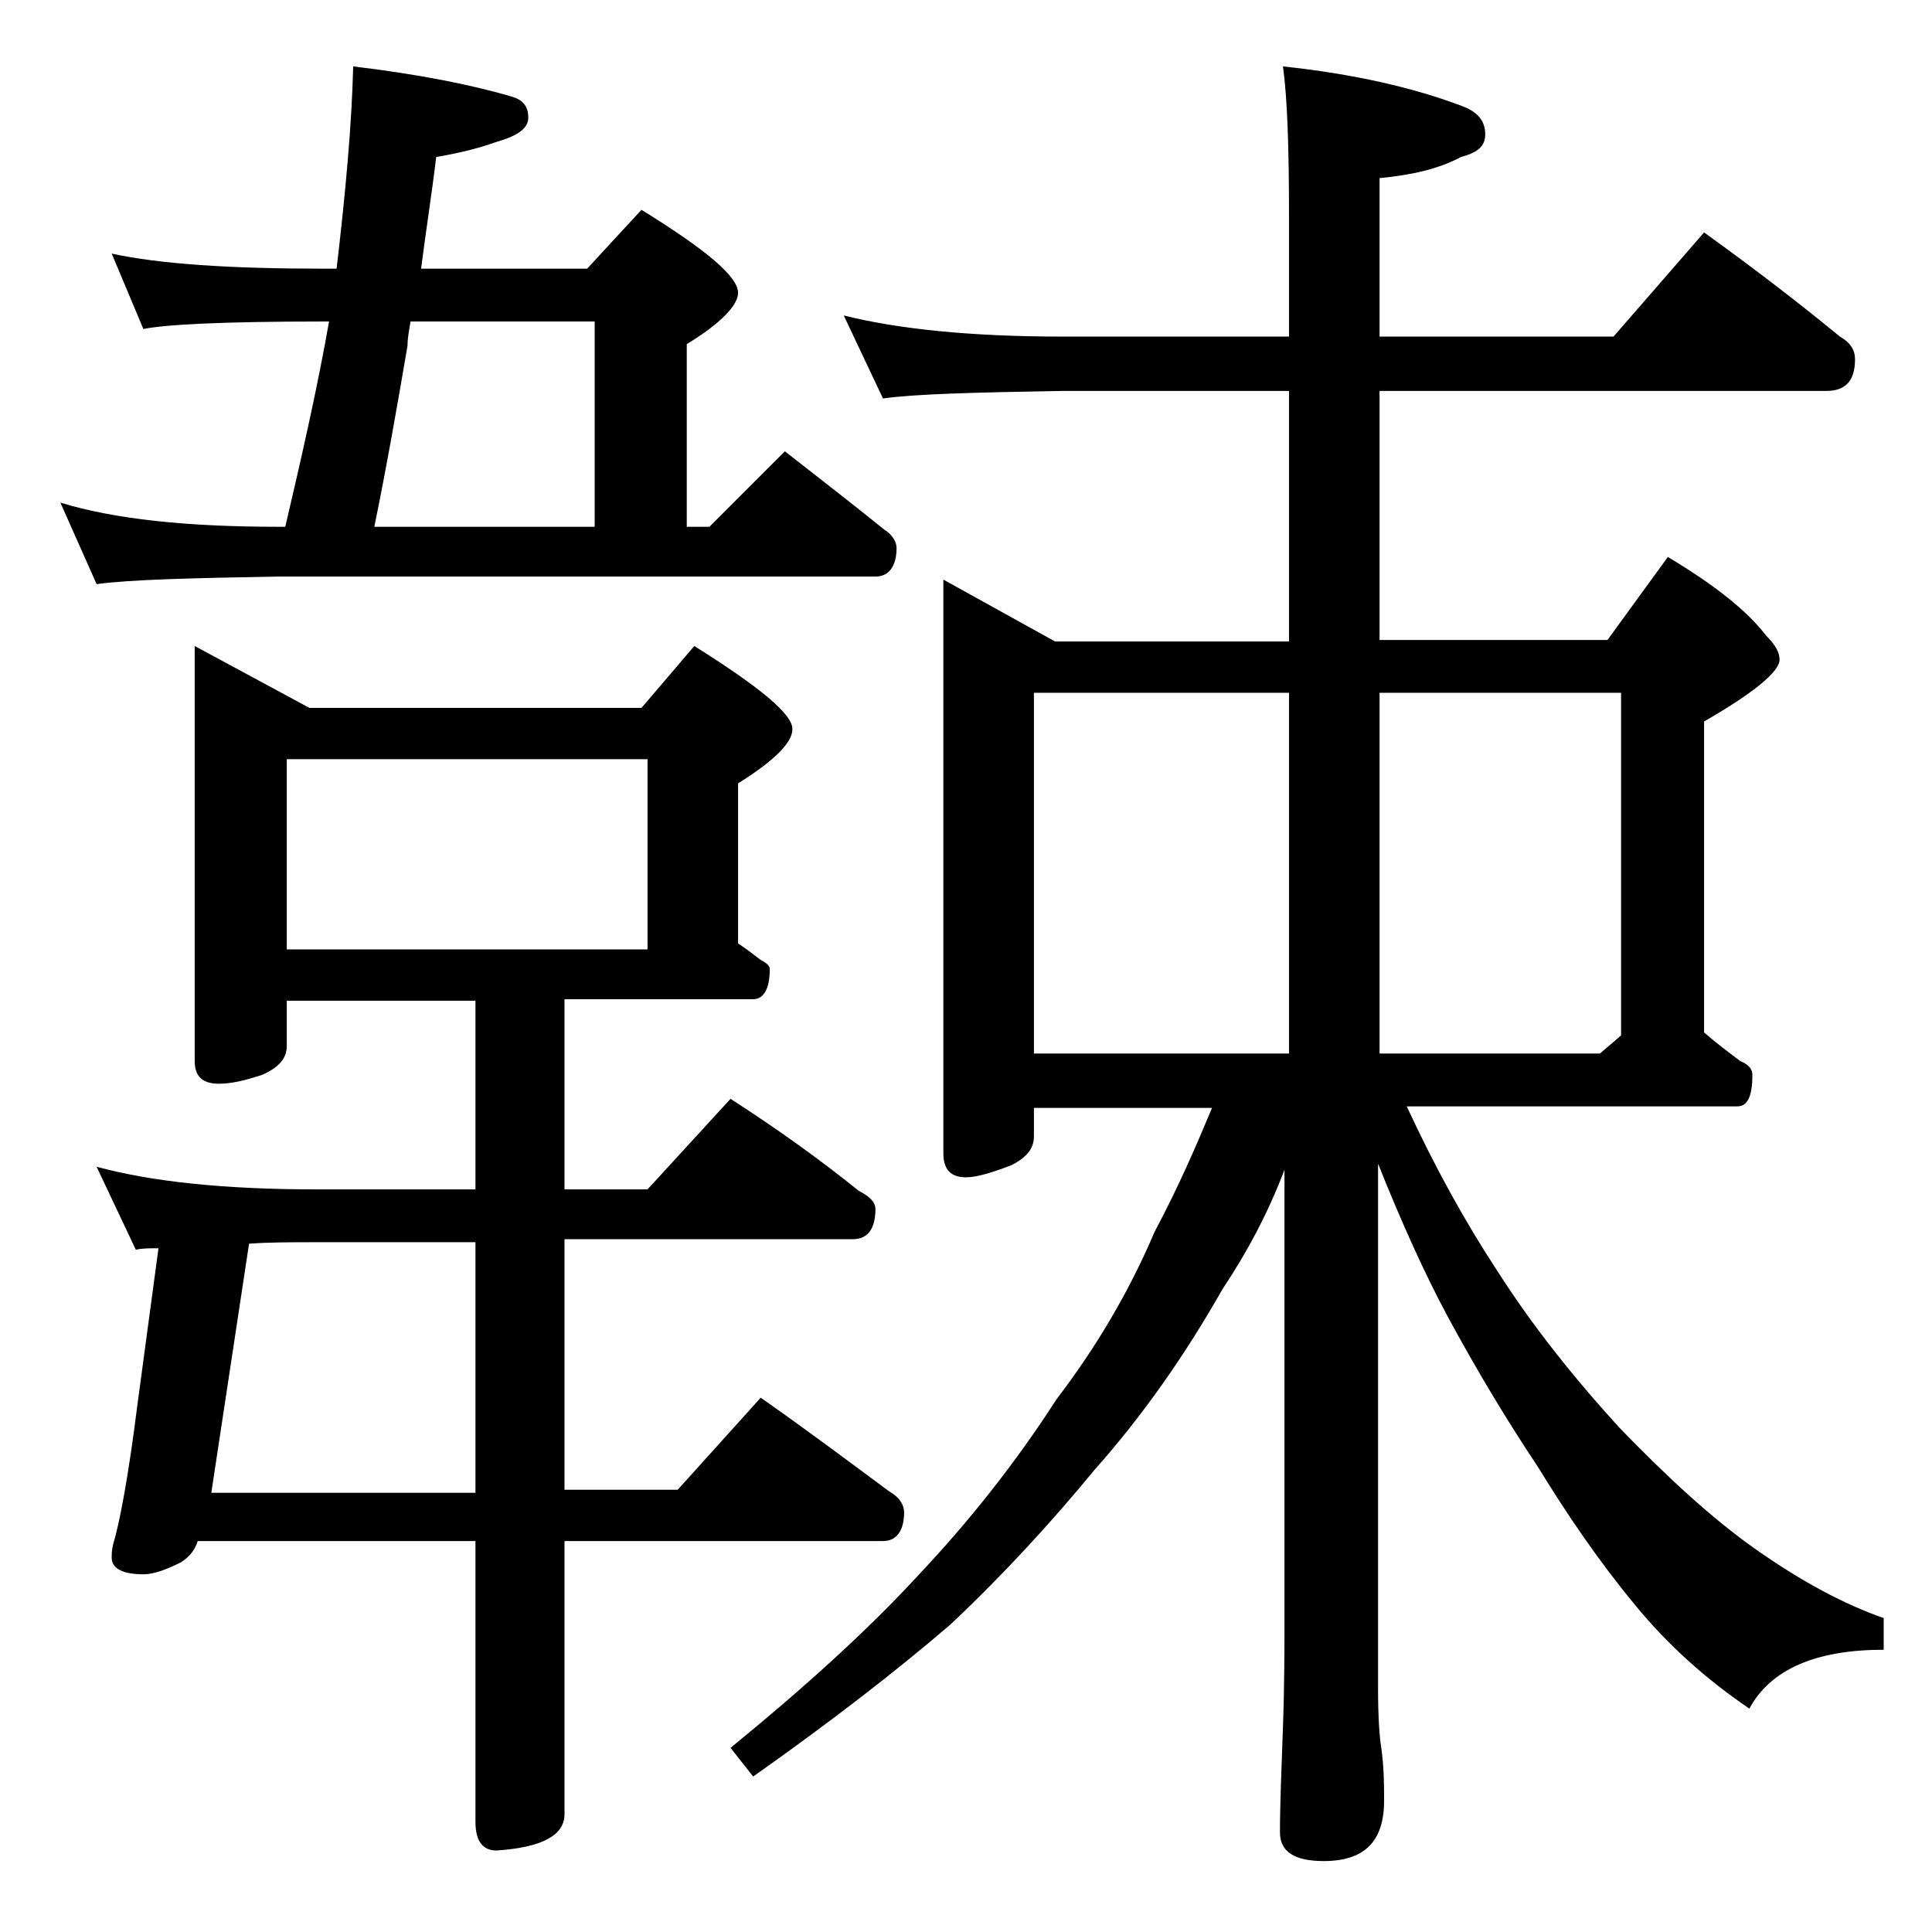 <?xml version="1.0" encoding="utf-8"?>
<!-- Generator: Adobe Illustrator 18.0.0, SVG Export Plug-In . SVG Version: 6.00 Build 0)  -->
<!DOCTYPE svg PUBLIC "-//W3C//DTD SVG 1.1//EN" "http://www.w3.org/Graphics/SVG/1.1/DTD/svg11.dtd">
<svg version="1.1" id="Layer_1" xmlns="http://www.w3.org/2000/svg" xmlns:xlink="http://www.w3.org/1999/xlink" x="0px" y="0px"
	 viewBox="0 0 128 128" enable-background="new 0 0 128 128" xml:space="preserve">
<path d="M7.4,16.8c3.2,0.7,7.9,1,14,1h0.9c0.6-5.1,1-9.5,1.1-13.4c4.2,0.5,7.8,1.2,10.5,2C34.6,6.6,35,7,35,7.8
	c0,0.7-0.7,1.2-2.1,1.6c-1.4,0.5-2.8,0.8-4,1c-0.3,2.5-0.7,5-1,7.4h11l3.6-3.9c4.2,2.6,6.4,4.4,6.4,5.5c0,0.8-1.1,2-3.4,3.4v12.1H47
	l5-5c2.3,1.8,4.5,3.5,6.6,5.2c0.5,0.3,0.8,0.8,0.8,1.2c0,1.2-0.5,1.9-1.4,1.9H18.4c-5.8,0.1-9.8,0.2-12,0.5L4,33.3
	c3.6,1.1,8.4,1.6,14.4,1.6h0.5c1.2-5.1,2.2-9.6,2.9-13.6h-0.4c-6.6,0-10.5,0.2-11.9,0.5L7.4,16.8z M12.9,42.8l7.6,4.1h22l3.5-4.1
	c4.3,2.7,6.5,4.5,6.5,5.5c0,0.9-1.2,2.1-3.6,3.6v10.6c0.6,0.4,1.1,0.8,1.5,1.1c0.4,0.2,0.6,0.4,0.6,0.6c0,1.3-0.4,2-1.1,2H37.4v12.6
	h5.5l5.5-6c3.1,2,5.9,4,8.5,6.1c0.8,0.4,1.1,0.8,1.1,1.2c0,1.3-0.5,2-1.5,2H37.4v16.6h7.5l5.5-6.1c3,2.1,5.8,4.2,8.5,6.2
	c0.7,0.4,1,0.9,1,1.4c0,1.2-0.5,1.9-1.4,1.9H37.4v18.1c0,1.4-1.5,2.2-4.5,2.4c-0.9,0-1.4-0.6-1.4-1.9v-18.6H13.1
	c-0.2,0.6-0.5,1-1.1,1.4c-1,0.5-1.8,0.8-2.5,0.8c-1.4,0-2.1-0.4-2.1-1.1c0-0.2,0-0.5,0.1-0.9c0.4-1.3,1-4.4,1.6-9.2l1.4-10.4
	c-0.6,0-1.1,0-1.5,0.1l-2.6-5.5c3.7,1,8.5,1.5,14.6,1.5h10.5V66.3H19v3c0,0.8-0.5,1.4-1.6,1.9c-1.2,0.4-2.1,0.6-2.9,0.6
	c-1.1,0-1.6-0.5-1.6-1.5V42.8z M16.5,82.4L14,98.9h17.5V82.3H21C19.3,82.3,17.8,82.3,16.5,82.4z M19,62.9h23.9V50.3H19V62.9z
	 M39.4,34.9V21.3H27.2c-0.1,0.6-0.2,1.1-0.2,1.6c-0.7,4.1-1.4,8.1-2.2,12H39.4z M55.9,20.9c3.6,0.9,8.4,1.4,14.5,1.4h15v-7.9
	c0-4.5-0.1-7.8-0.4-10c4.7,0.5,8.6,1.4,11.8,2.6c1.1,0.4,1.6,1,1.6,1.9c0,0.8-0.5,1.2-1.6,1.5c-1.5,0.8-3.3,1.2-5.4,1.4v10.5h15.5
	l6-6.9c3.2,2.3,6.2,4.6,9,6.9c0.7,0.4,1,0.9,1,1.5c0,1.4-0.6,2.1-1.9,2.1H91.4v16.5h15.1l4-5.5c3,1.8,5.2,3.5,6.5,5.2
	c0.6,0.6,0.9,1.1,0.9,1.6c0,0.8-1.7,2.2-5,4.1v20.6c0.8,0.7,1.6,1.3,2.4,1.9c0.5,0.2,0.8,0.5,0.8,0.9c0,1.4-0.3,2.1-1,2.1H93.2
	c1.9,4.1,3.9,7.7,6,10.9c2.3,3.6,5,7,8.1,10.4c3.1,3.2,6.1,6,9.1,8.1c3,2.1,5.8,3.6,8.4,4.5v2.1c-4.5,0-7.5,1.3-8.9,3.9
	c-2.8-1.9-5.4-4.2-7.6-6.9c-2.4-2.9-4.5-6-6.4-9.1c-2-3-4-6.3-6-10c-1.5-2.8-3-6.1-4.6-10.1v34.8c0,1.9,0.1,3.2,0.2,3.8
	c0.2,1.4,0.2,2.6,0.2,3.6c0,2.7-1.3,4-4,4c-1.9,0-2.9-0.6-2.9-1.9c0-1.8,0.1-4.2,0.2-7c0.1-2.8,0.1-5.4,0.1-7.6V77.5
	C84,80.4,82.6,83,81,85.4c-2.5,4.4-5.3,8.4-8.5,12c-2.8,3.4-5.9,6.8-9.5,10.2c-3.6,3.1-8,6.5-13.1,10.1l-1.5-1.9
	c4.9-4,9.1-7.8,12.5-11.5c3.3-3.5,6.4-7.4,9.1-11.6c2.6-3.4,4.8-7.1,6.5-11.1c1.6-3,2.8-5.8,3.8-8.2H68.5v1.9c0,0.8-0.5,1.4-1.5,1.9
	c-1.3,0.5-2.3,0.8-3,0.8c-1,0-1.5-0.5-1.5-1.6v-38l7.4,4.1h15.5V25.9h-15c-5.8,0.1-9.8,0.2-11.9,0.5L55.9,20.9z M68.5,69.8h16.9
	V45.9H68.5V69.8z M91.4,45.9v23.9H106l1.4-1.2V45.9H91.4z"/>
</svg>
